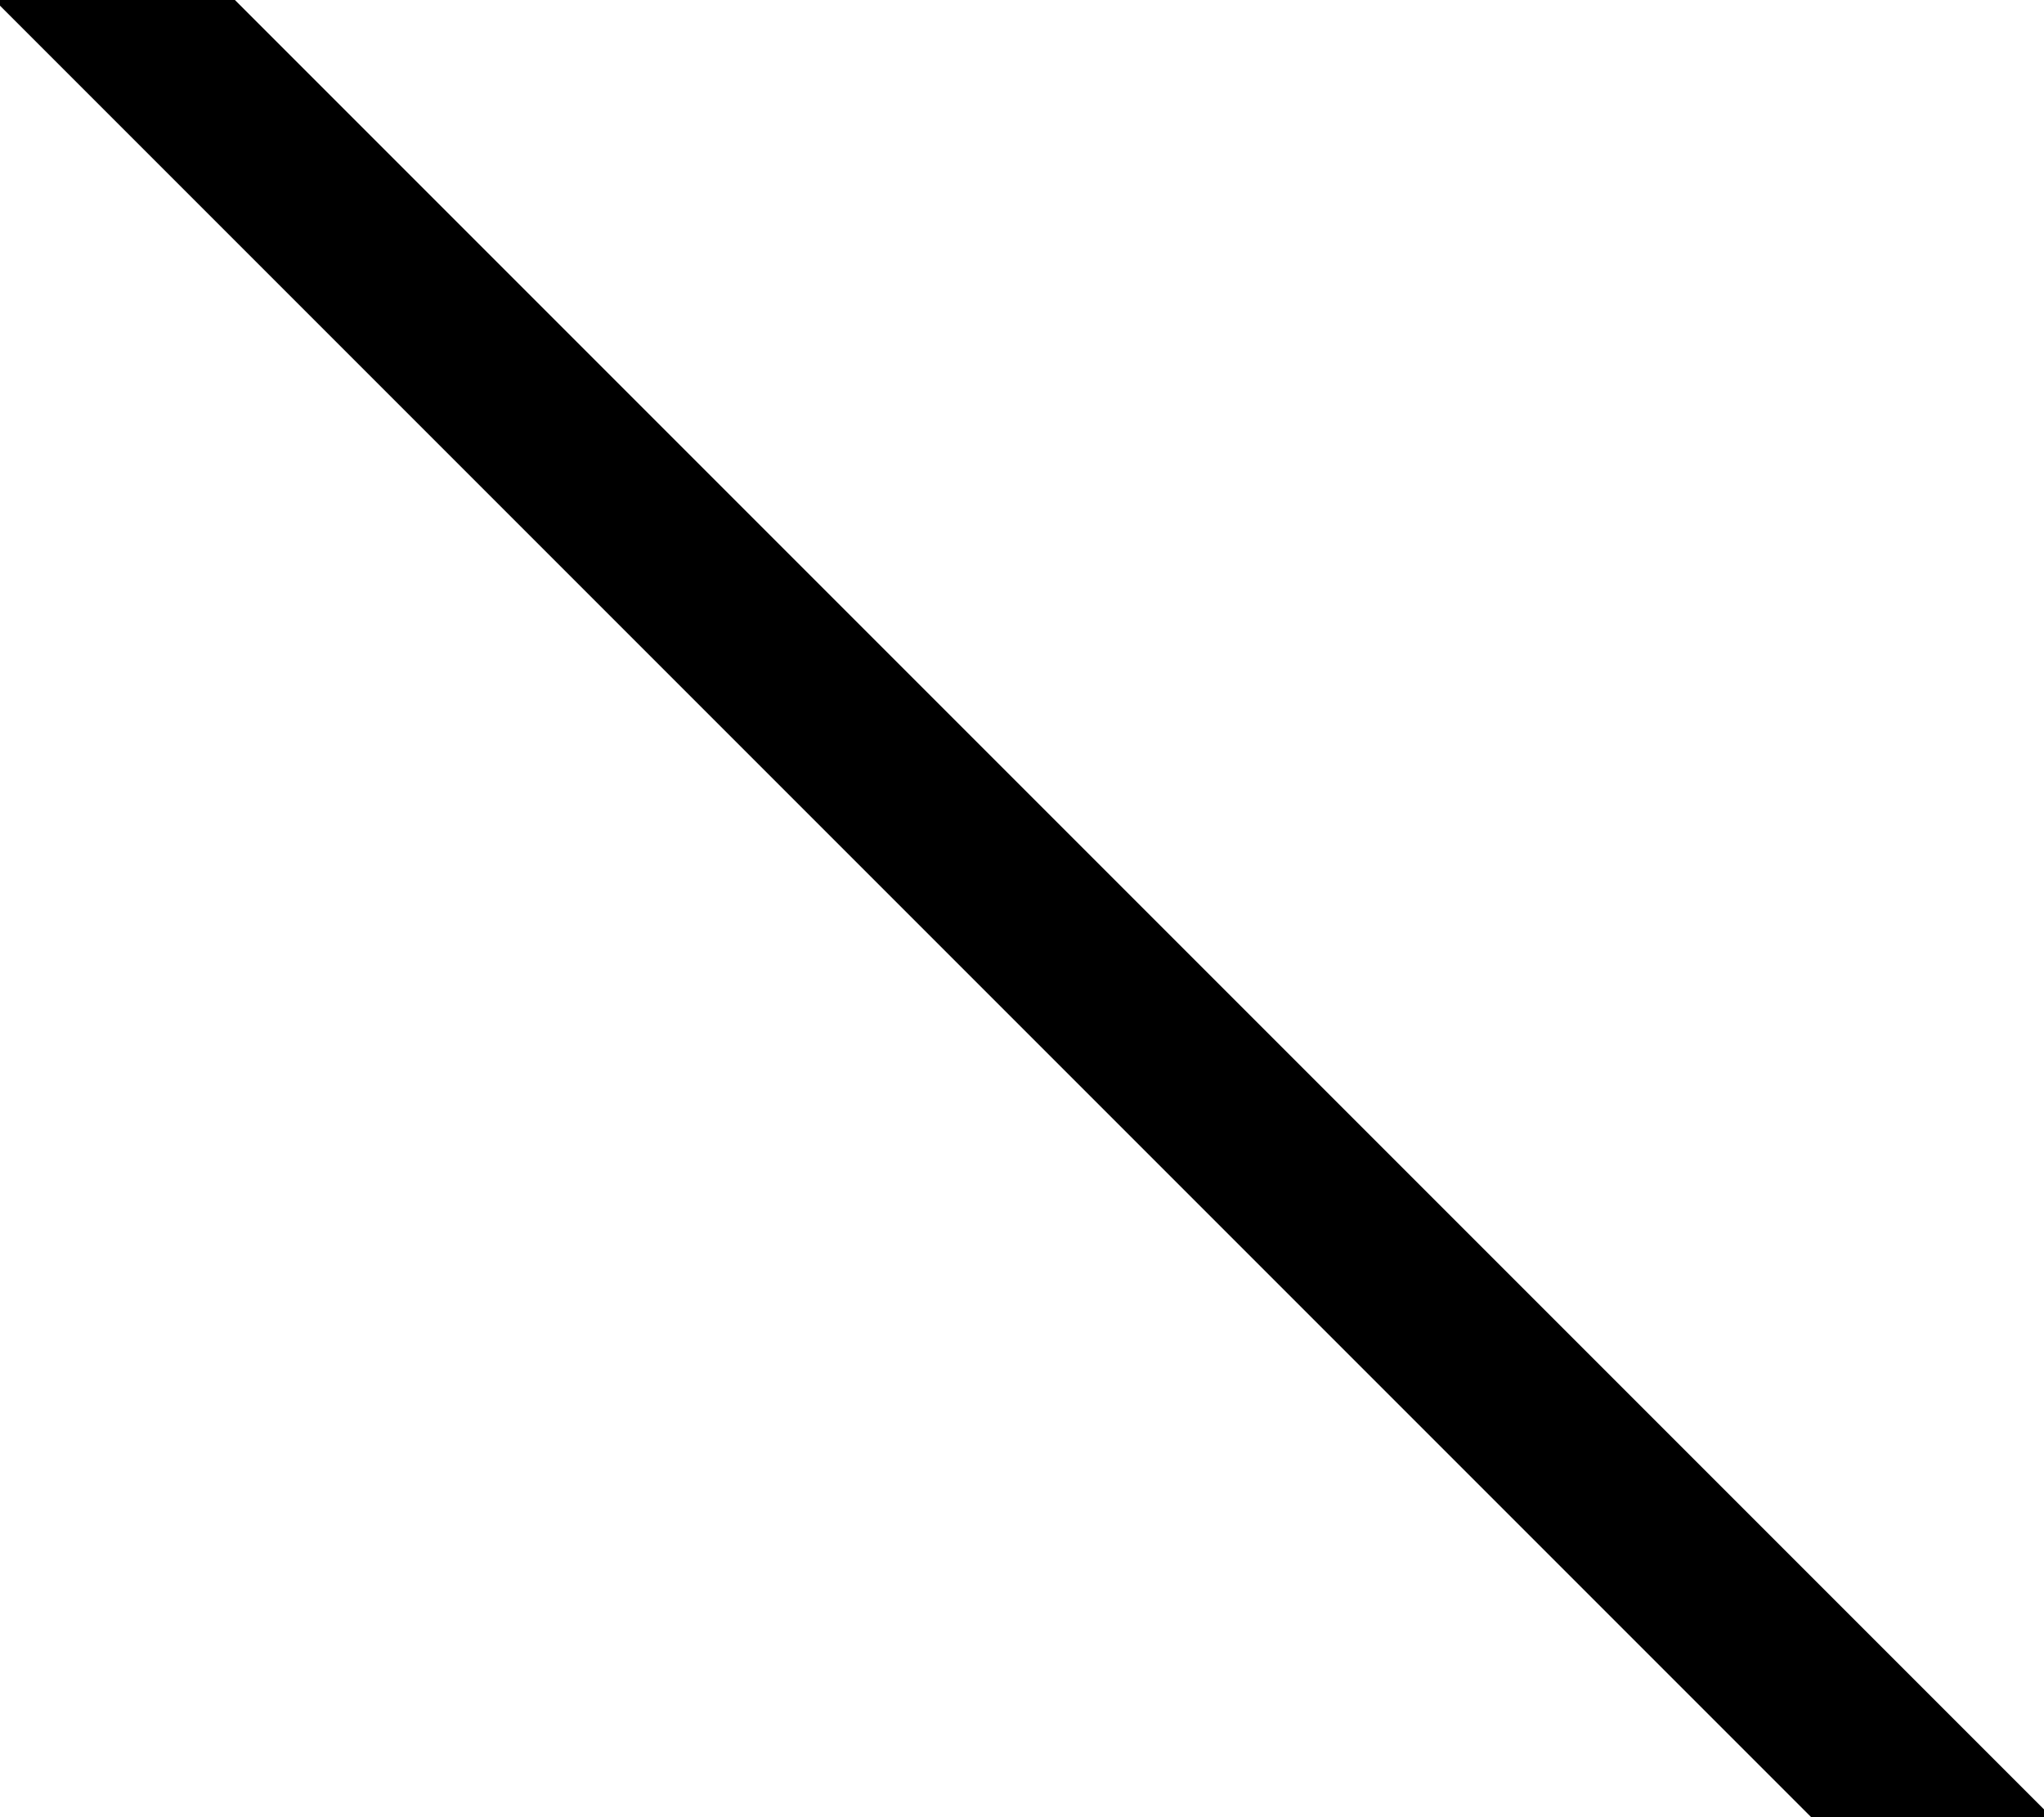 <svg xmlns="http://www.w3.org/2000/svg" viewBox="0 0 576 512"><!--! Font Awesome Pro 7.0.0 by @fontawesome - https://fontawesome.com License - https://fontawesome.com/license (Commercial License) Copyright 2025 Fonticons, Inc. --><path fill="currentColor" d="M32.3-33.9l17 17 512 512 17 17-33.9 33.9-17-17-512-512-17-17 33.9-33.9z"/></svg>